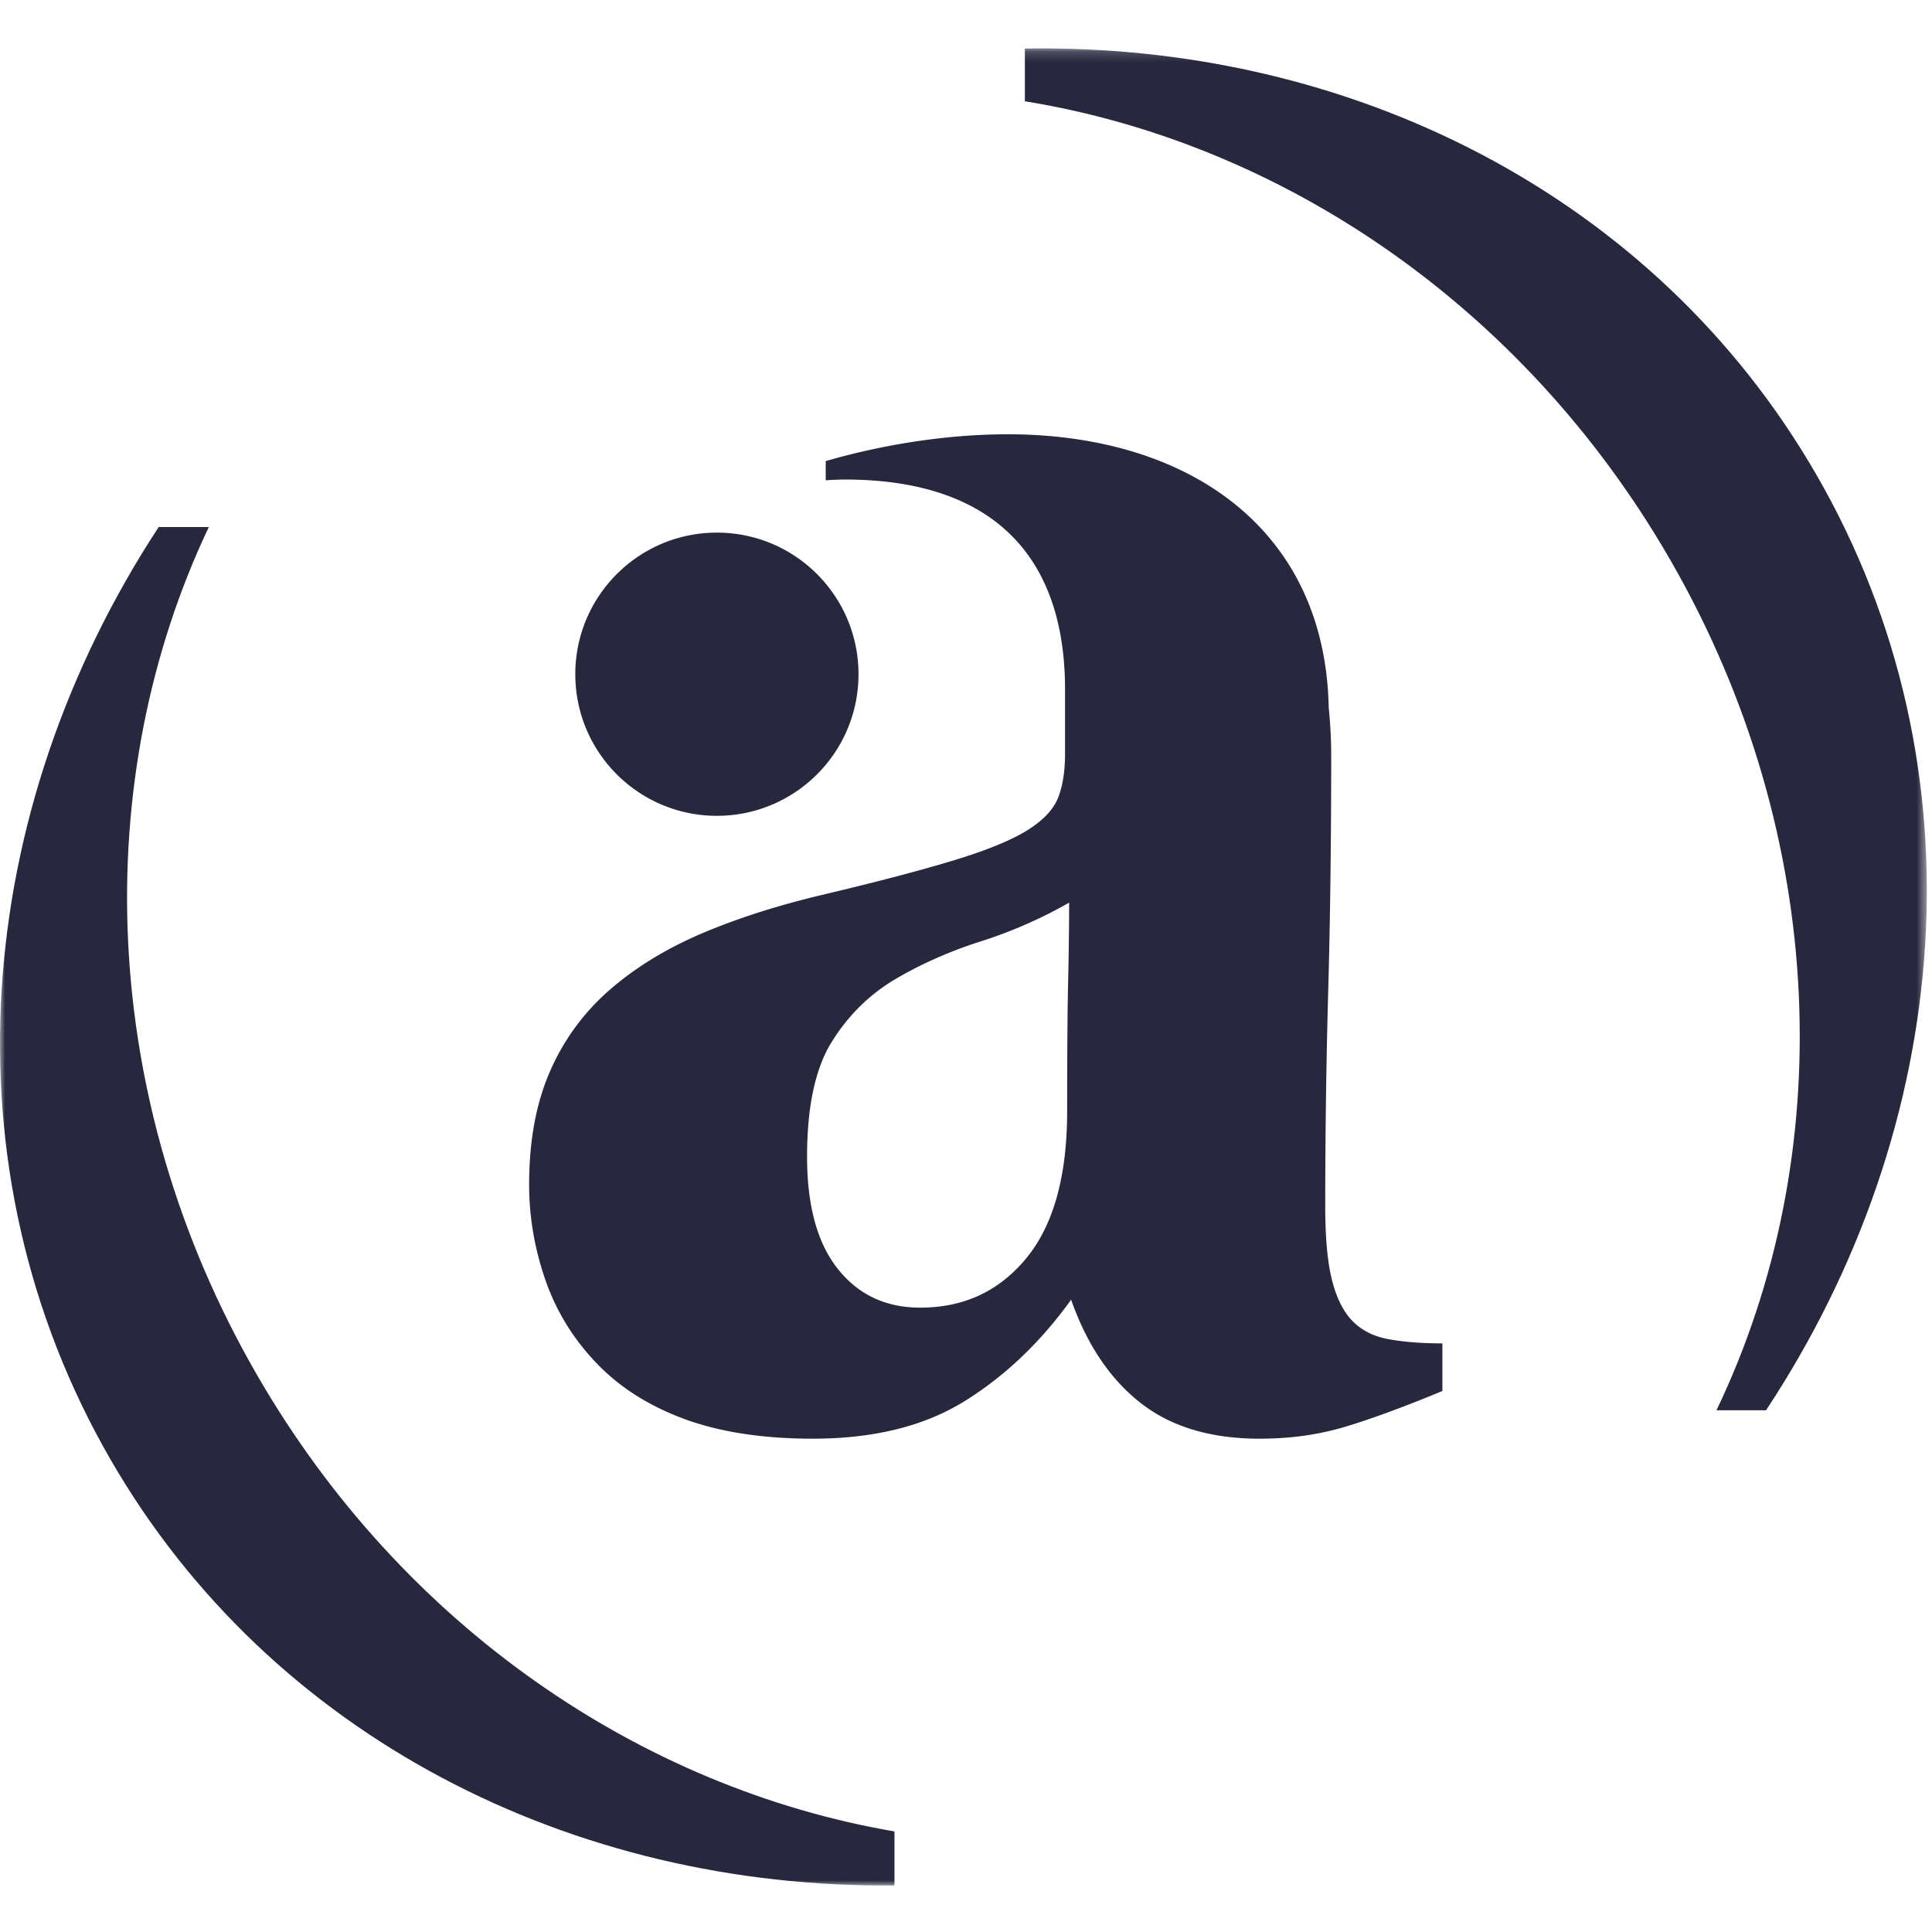 <svg xmlns="http://www.w3.org/2000/svg" xmlns:xlink="http://www.w3.org/1999/xlink" width="40" height="40" viewBox="0 0 
187 178"><defs><path id="a" d="M0 .183H186.5V178H0z"/></defs><g fill="none" fill-rule="evenodd"><mask id="b" 
fill="#fff"><use xlink:href="#a"/></mask><path fill="#27273E" d="M161.625 49.621c15.532 26.904 16.244 57.94 4.515 
82.377h4.797c18.18-27.508 21.245-62.194 4.866-90.564C160.132 14.291 130.552-.332 99.198.197v5.105c24.662 3.999 48.172 
19.628 62.427 44.319M86.576 172.767c-24.398-4.184-47.589-19.743-61.704-44.192C9.405 101.786 8.637 70.903 20.21 
46.514h-4.852c-17.995 27.458-20.98 61.985-4.664 90.246 15.55 26.935 44.797 41.529 75.882 41.236v-5.229" 
mask="url(#b)"/><path fill="#27273E" d="M103.482 82.868a44.506 44.506 0 0 1-8.551 3.749c-3.011.96-5.764 2.178-8.262 
3.65-2.498 1.474-4.549 3.492-6.149 6.052-1.604 2.564-2.403 6.279-2.403 11.145 0 4.743.992 8.361 2.979 10.858 1.985 2.499 
4.643 3.746 7.975 3.746 4.227 0 7.653-1.6 10.28-4.803 2.624-3.2 3.939-7.942 3.939-14.22 
0-5.505.03-9.704.096-12.584.064-2.884.096-5.413.096-7.593Zm36.127 42.659v4.611c-3.718 1.538-6.855 2.694-9.416 
3.462-2.564.769-5.317 1.152-8.263 1.152-4.741 0-8.584-1.152-11.53-3.46-2.948-2.306-5.188-5.634-6.726-9.993-2.948 
4.102-6.374 7.37-10.279 9.802-3.91 2.431-8.809 3.651-14.701 3.651-4.869 
0-9.032-.642-12.49-1.92-3.459-1.282-6.311-3.107-8.551-5.478-2.243-2.368-3.876-5.059-4.9-8.07-1.028-3.01-1.538-6.055-1.538-9.13 
0-4.227.673-7.877 2.019-10.951a22.05 22.05 0 0 1 5.764-7.88c2.498-2.175 5.476-4 8.935-5.475 3.459-1.471 7.365-2.721 
11.722-3.749 5.38-1.278 9.638-2.4 12.779-3.362 3.137-.959 5.476-1.921 7.013-2.881 1.537-.962 2.528-2.019 
2.978-3.171.432-1.111.645-2.473.661-4.059v-6.414c0-12.584-6.698-20.298-21.313-20.298-.596 
0-1.224.036-1.852.072v-1.855c5.796-1.676 11.938-2.595 17.624-2.595 17.38 0 30.713 9.075 31.061 26.428.147 1.498.242 
3.046.242 4.684 0 8.201-.096 15.791-.289 22.772a758.503 758.503 0 0 0-.288 20.849c0 3.074.222 5.478.673 7.205.446 1.732 
1.12 3.046 2.018 3.941.894.896 2.08 1.474 3.554 1.727 1.471.259 3.171.385 5.093.385ZM55.684 60.758c0-7.569 6.136-13.705 
13.705-13.705 7.57 0 13.706 6.136 13.706 13.705 0 7.571-6.136 13.706-13.706 13.706-7.569 
0-13.705-6.135-13.705-13.706Z"/></g></svg>
